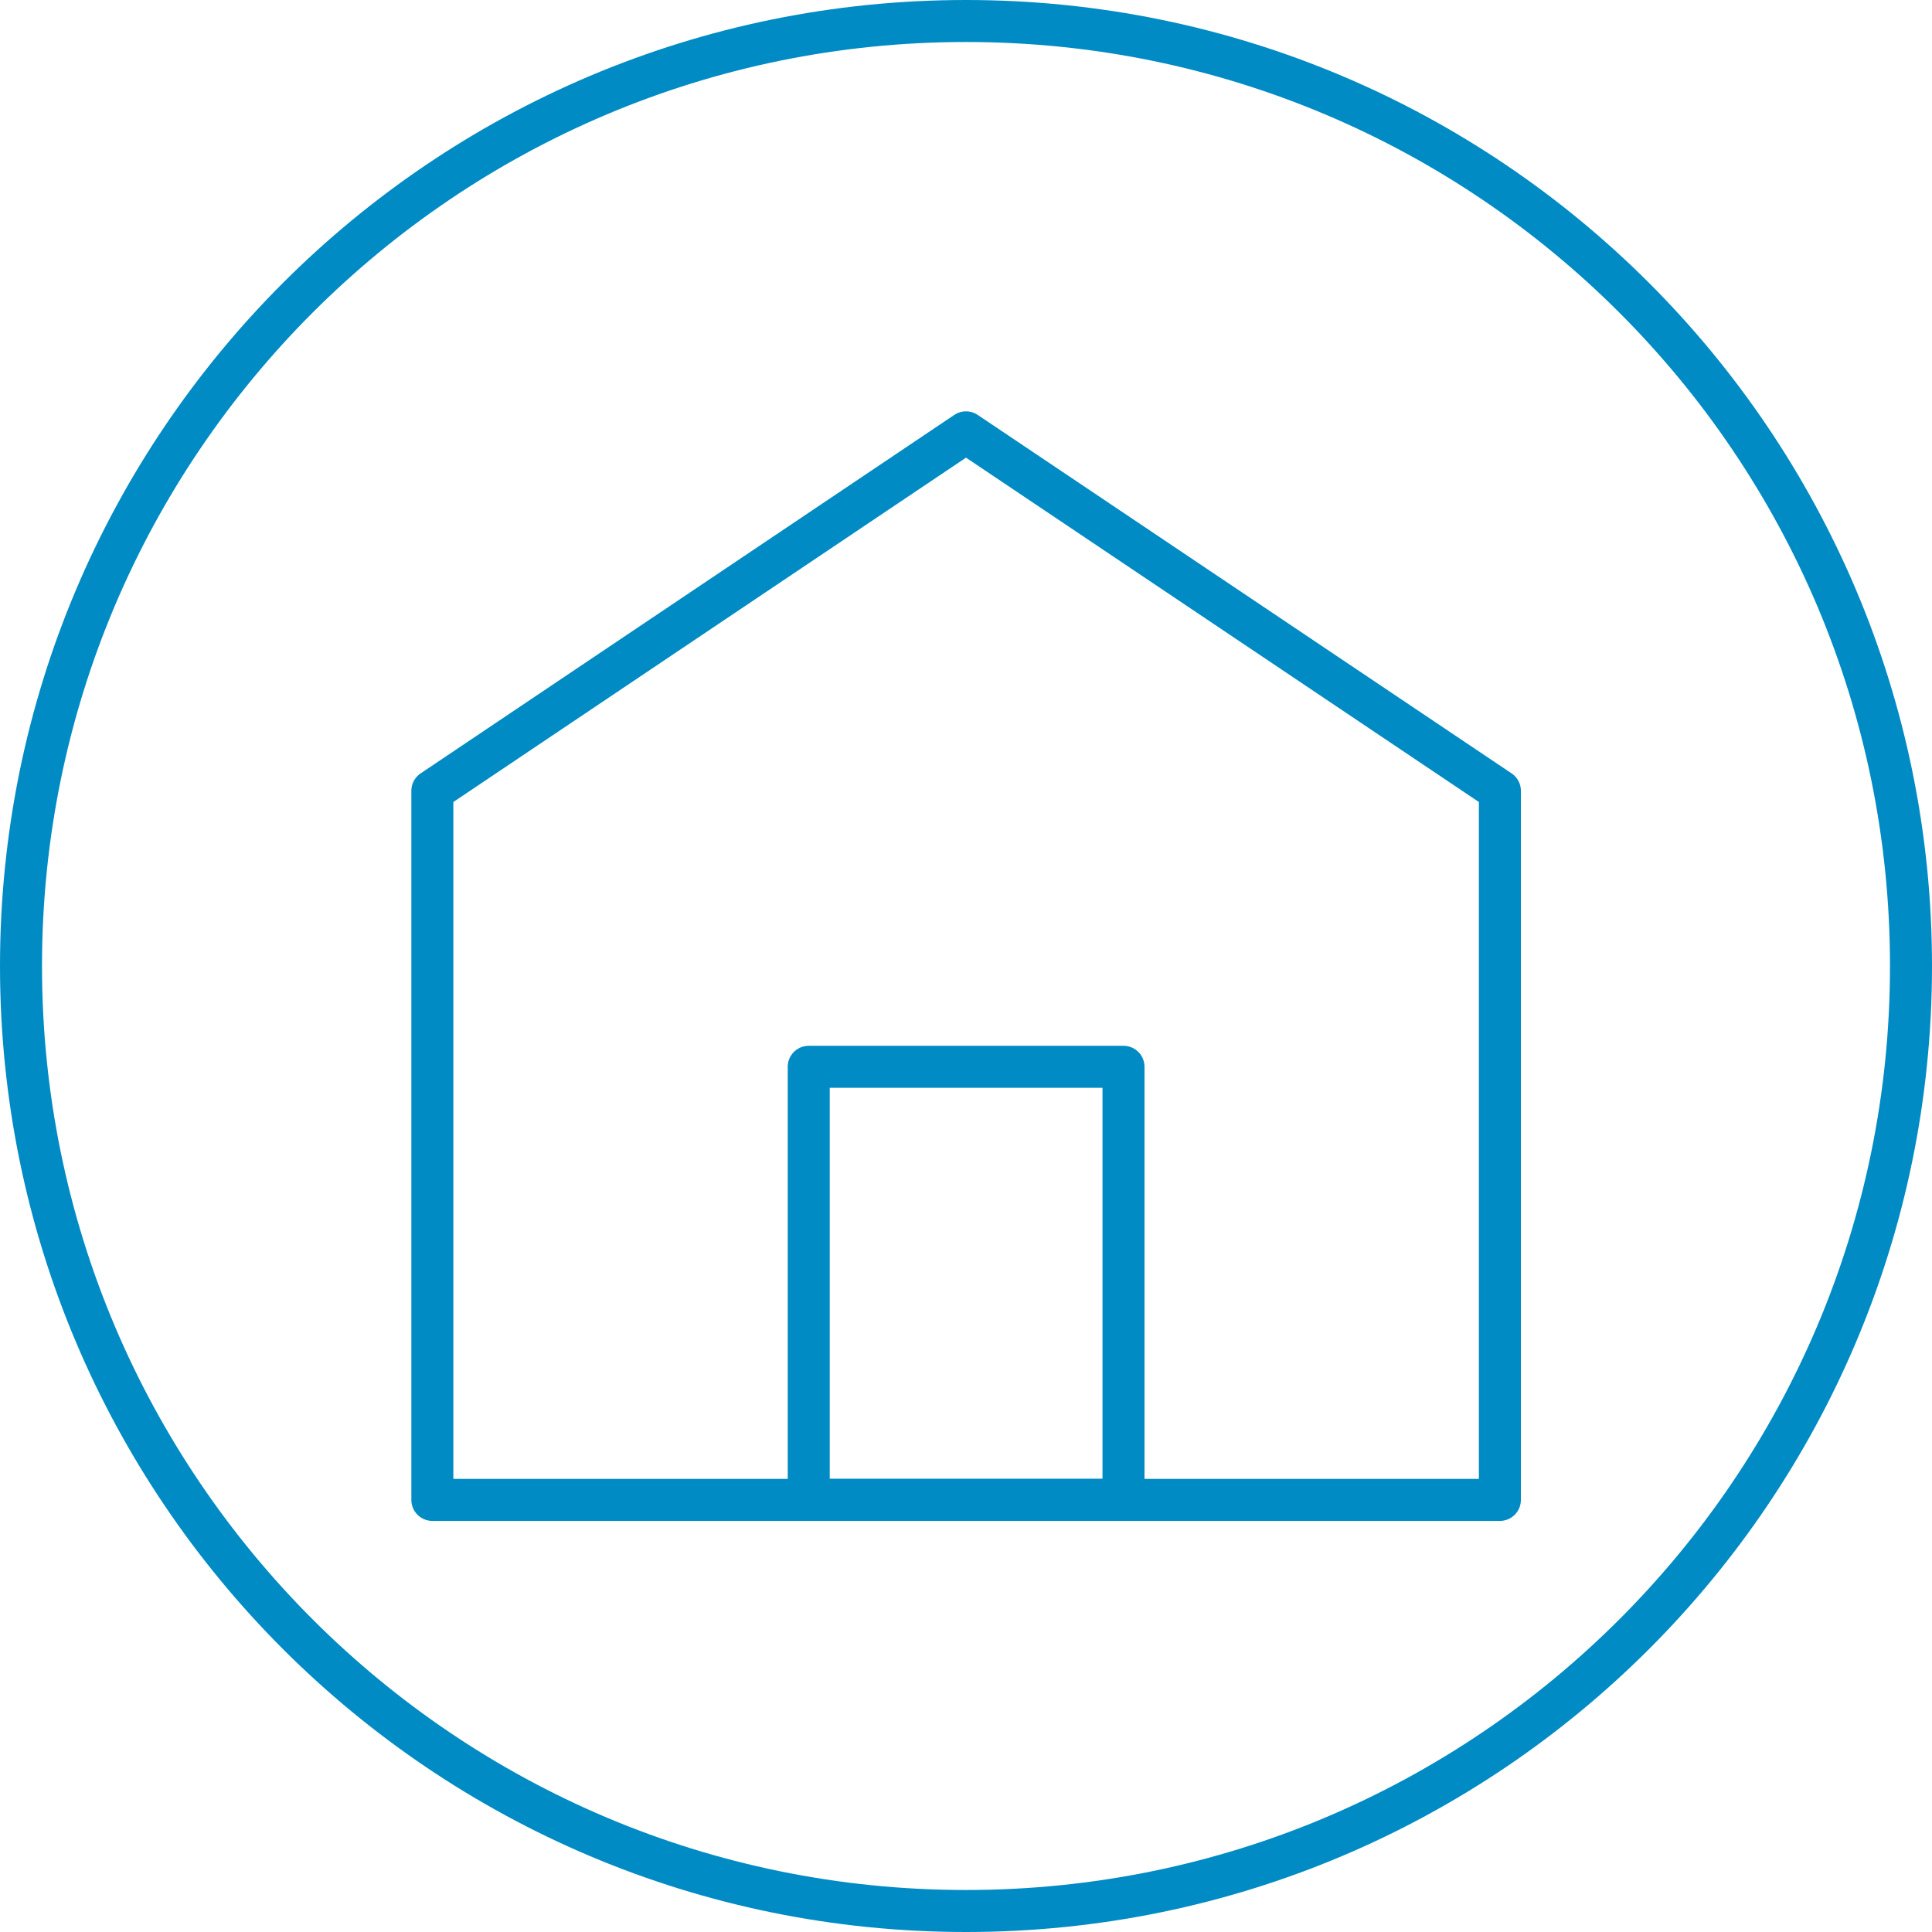 <?xml version="1.0" encoding="UTF-8"?> <svg xmlns="http://www.w3.org/2000/svg" width="92" height="92" viewBox="0 0 92 92" fill="none"><path d="M71.423 71.424H20.588V37.658L46 20.588L71.423 37.658V71.424Z" stroke="#008BC4" stroke-width="2" stroke-miterlimit="10" stroke-linecap="round" stroke-linejoin="round"></path><path d="M53.5 50.8H38.511V71.422H53.5V50.8Z" stroke="#008BC4" stroke-width="2" stroke-miterlimit="10" stroke-linecap="round" stroke-linejoin="round"></path><path d="M46 91C70.853 91 91 70.853 91 46C91 21.147 70.853 1 46 1C21.147 1 1 21.147 1 46C1 70.853 21.147 91 46 91Z" stroke="#008BC4" stroke-width="2" stroke-miterlimit="10" stroke-linecap="round" stroke-linejoin="round"></path></svg> 
